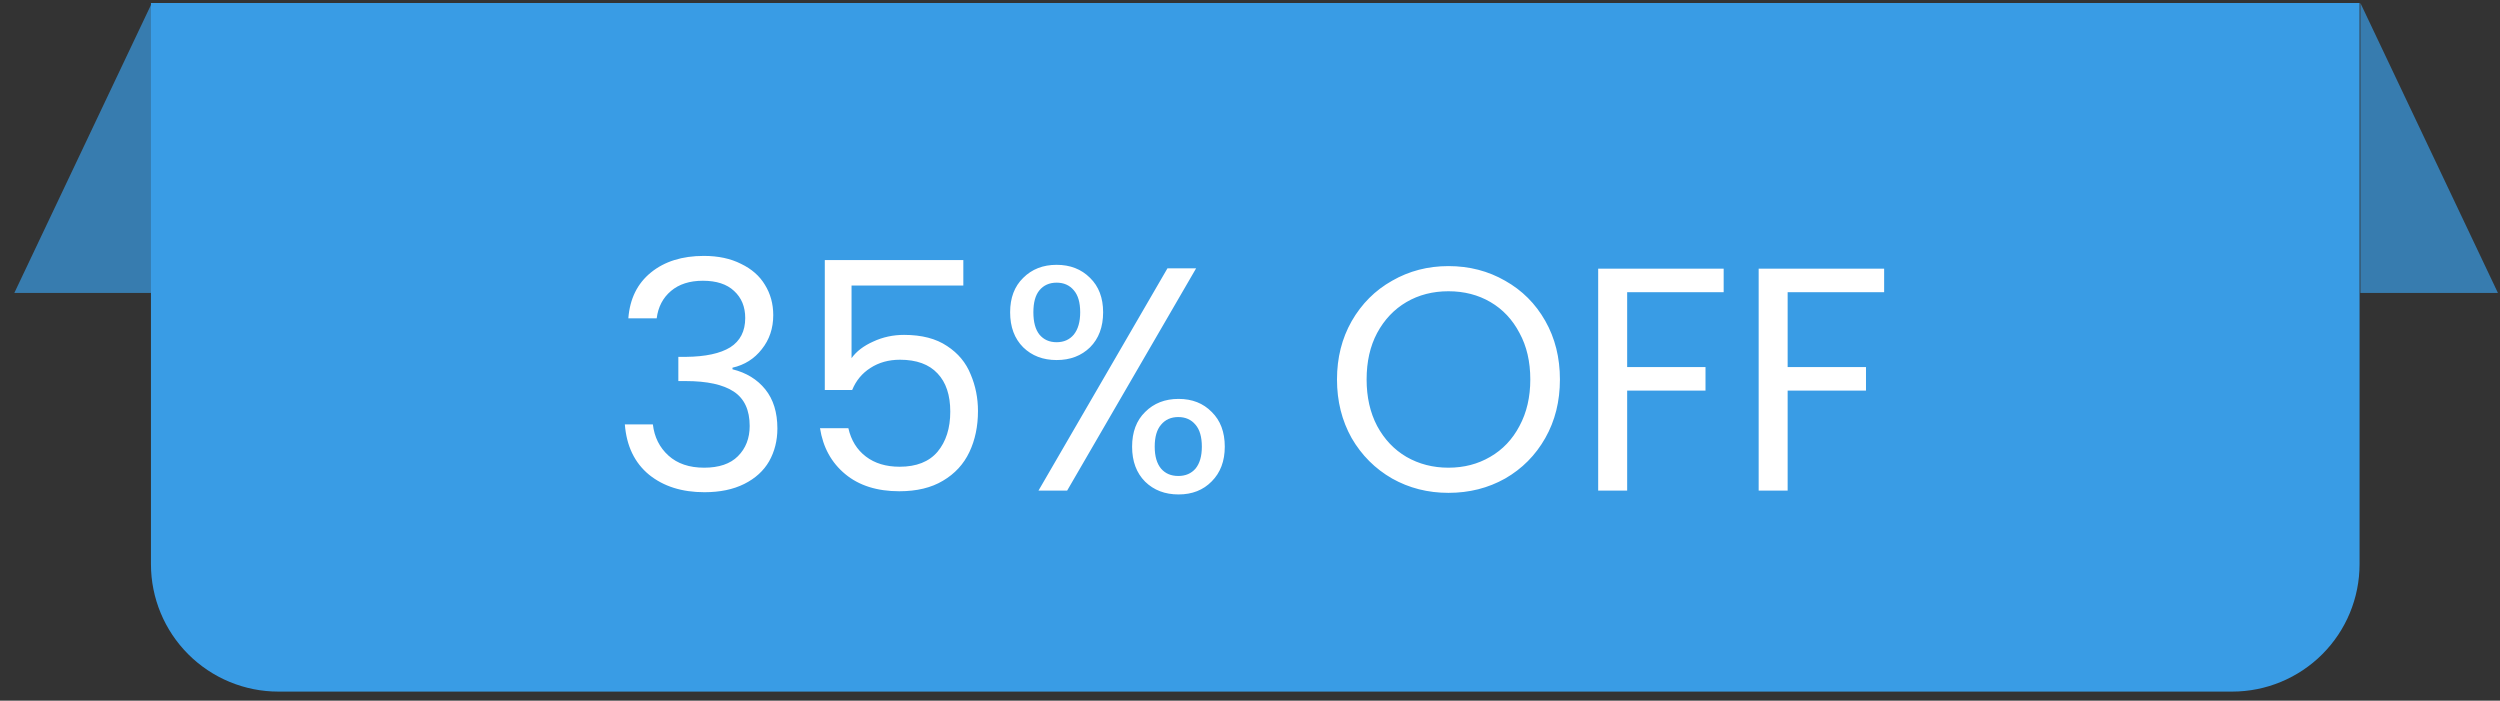 <svg xmlns="http://www.w3.org/2000/svg" width="157" height="44" viewBox="0 0 157 44" fill="none"><rect x="0" y="0" width="157" height="44" fill="#333333" stroke="none"/><path d="M9.48 0.189H148.18V35.432C148.18 37.554 147.338 39.589 145.837 41.089C144.337 42.589 142.302 43.432 140.18 43.432H17.48C15.359 43.432 13.324 42.589 11.824 41.089C10.323 39.589 9.48 37.554 9.48 35.432V0.189Z" fill="#399CE5"></path><path opacity="0.7" d="M9.537 0.189V18.396H0.9L9.537 0.189Z" fill="#399CE5"></path><path opacity="0.7" d="M148.233 0.189V18.396H156.87L148.233 0.189Z" fill="#399CE5"></path><path d="M39.46 19.991C39.553 18.764 40.026 17.804 40.88 17.111C41.733 16.418 42.84 16.071 44.2 16.071C45.106 16.071 45.886 16.238 46.54 16.571C47.206 16.891 47.706 17.331 48.04 17.891C48.386 18.451 48.56 19.084 48.56 19.791C48.56 20.618 48.32 21.331 47.84 21.931C47.373 22.531 46.76 22.918 46 23.091V23.191C46.866 23.404 47.553 23.824 48.06 24.451C48.566 25.078 48.82 25.898 48.82 26.911C48.82 27.671 48.646 28.358 48.3 28.971C47.953 29.571 47.433 30.044 46.74 30.391C46.046 30.738 45.213 30.911 44.24 30.911C42.826 30.911 41.666 30.544 40.76 29.811C39.853 29.064 39.346 28.011 39.24 26.651H41C41.093 27.451 41.42 28.104 41.98 28.611C42.54 29.118 43.286 29.371 44.22 29.371C45.153 29.371 45.86 29.131 46.34 28.651C46.833 28.158 47.08 27.524 47.08 26.751C47.08 25.751 46.746 25.031 46.08 24.591C45.413 24.151 44.406 23.931 43.06 23.931H42.6V22.411H43.08C44.306 22.398 45.233 22.198 45.86 21.811C46.486 21.411 46.8 20.798 46.8 19.971C46.8 19.264 46.566 18.698 46.1 18.271C45.646 17.844 44.993 17.631 44.14 17.631C43.313 17.631 42.646 17.844 42.14 18.271C41.633 18.698 41.333 19.271 41.24 19.991H39.46ZM60.497 17.931H53.477V22.491C53.784 22.064 54.237 21.718 54.837 21.451C55.437 21.171 56.084 21.031 56.777 21.031C57.884 21.031 58.784 21.264 59.477 21.731C60.17 22.184 60.664 22.778 60.957 23.511C61.264 24.231 61.417 24.998 61.417 25.811C61.417 26.771 61.237 27.631 60.877 28.391C60.517 29.151 59.964 29.751 59.217 30.191C58.484 30.631 57.57 30.851 56.477 30.851C55.077 30.851 53.944 30.491 53.077 29.771C52.21 29.051 51.684 28.091 51.497 26.891H53.277C53.45 27.651 53.817 28.244 54.377 28.671C54.937 29.098 55.644 29.311 56.497 29.311C57.55 29.311 58.344 28.998 58.877 28.371C59.41 27.731 59.677 26.891 59.677 25.851C59.677 24.811 59.41 24.011 58.877 23.451C58.344 22.878 57.557 22.591 56.517 22.591C55.81 22.591 55.19 22.764 54.657 23.111C54.137 23.444 53.757 23.904 53.517 24.491H51.797V16.331H60.497V17.931ZM63.436 19.611C63.436 18.704 63.709 17.984 64.256 17.451C64.802 16.904 65.502 16.631 66.356 16.631C67.209 16.631 67.909 16.904 68.456 17.451C69.002 17.984 69.276 18.704 69.276 19.611C69.276 20.531 69.002 21.264 68.456 21.811C67.909 22.344 67.209 22.611 66.356 22.611C65.502 22.611 64.802 22.344 64.256 21.811C63.709 21.264 63.436 20.531 63.436 19.611ZM75.116 16.851L67.016 30.811H65.216L73.316 16.851H75.116ZM66.356 17.751C65.902 17.751 65.542 17.911 65.276 18.231C65.022 18.538 64.896 18.998 64.896 19.611C64.896 20.224 65.022 20.691 65.276 21.011C65.542 21.331 65.902 21.491 66.356 21.491C66.809 21.491 67.169 21.331 67.436 21.011C67.702 20.678 67.836 20.211 67.836 19.611C67.836 18.998 67.702 18.538 67.436 18.231C67.169 17.911 66.809 17.751 66.356 17.751ZM71.096 28.051C71.096 27.131 71.369 26.404 71.916 25.871C72.462 25.324 73.162 25.051 74.016 25.051C74.869 25.051 75.562 25.324 76.096 25.871C76.642 26.404 76.916 27.131 76.916 28.051C76.916 28.958 76.642 29.684 76.096 30.231C75.562 30.778 74.869 31.051 74.016 31.051C73.162 31.051 72.462 30.784 71.916 30.251C71.369 29.704 71.096 28.971 71.096 28.051ZM73.996 26.191C73.542 26.191 73.182 26.351 72.916 26.671C72.649 26.978 72.516 27.438 72.516 28.051C72.516 28.651 72.649 29.111 72.916 29.431C73.182 29.738 73.542 29.891 73.996 29.891C74.449 29.891 74.809 29.738 75.076 29.431C75.342 29.111 75.476 28.651 75.476 28.051C75.476 27.438 75.342 26.978 75.076 26.671C74.809 26.351 74.449 26.191 73.996 26.191ZM90.963 30.951C89.67 30.951 88.49 30.651 87.424 30.051C86.357 29.438 85.51 28.591 84.883 27.511C84.27 26.418 83.963 25.191 83.963 23.831C83.963 22.471 84.27 21.251 84.883 20.171C85.51 19.078 86.357 18.231 87.424 17.631C88.49 17.018 89.67 16.711 90.963 16.711C92.27 16.711 93.457 17.018 94.523 17.631C95.59 18.231 96.43 19.071 97.043 20.151C97.657 21.231 97.963 22.458 97.963 23.831C97.963 25.204 97.657 26.431 97.043 27.511C96.43 28.591 95.59 29.438 94.523 30.051C93.457 30.651 92.27 30.951 90.963 30.951ZM90.963 29.371C91.937 29.371 92.81 29.144 93.584 28.691C94.37 28.238 94.984 27.591 95.424 26.751C95.877 25.911 96.103 24.938 96.103 23.831C96.103 22.711 95.877 21.738 95.424 20.911C94.984 20.071 94.377 19.424 93.603 18.971C92.83 18.518 91.95 18.291 90.963 18.291C89.977 18.291 89.097 18.518 88.323 18.971C87.55 19.424 86.937 20.071 86.484 20.911C86.043 21.738 85.823 22.711 85.823 23.831C85.823 24.938 86.043 25.911 86.484 26.751C86.937 27.591 87.55 28.238 88.323 28.691C89.11 29.144 89.99 29.371 90.963 29.371ZM108.246 16.871V18.351H102.186V23.051H107.106V24.531H102.186V30.811H100.366V16.871H108.246ZM118.324 16.871V18.351H112.264V23.051H117.184V24.531H112.264V30.811H110.444V16.871H118.324Z" fill="white"></path></svg>